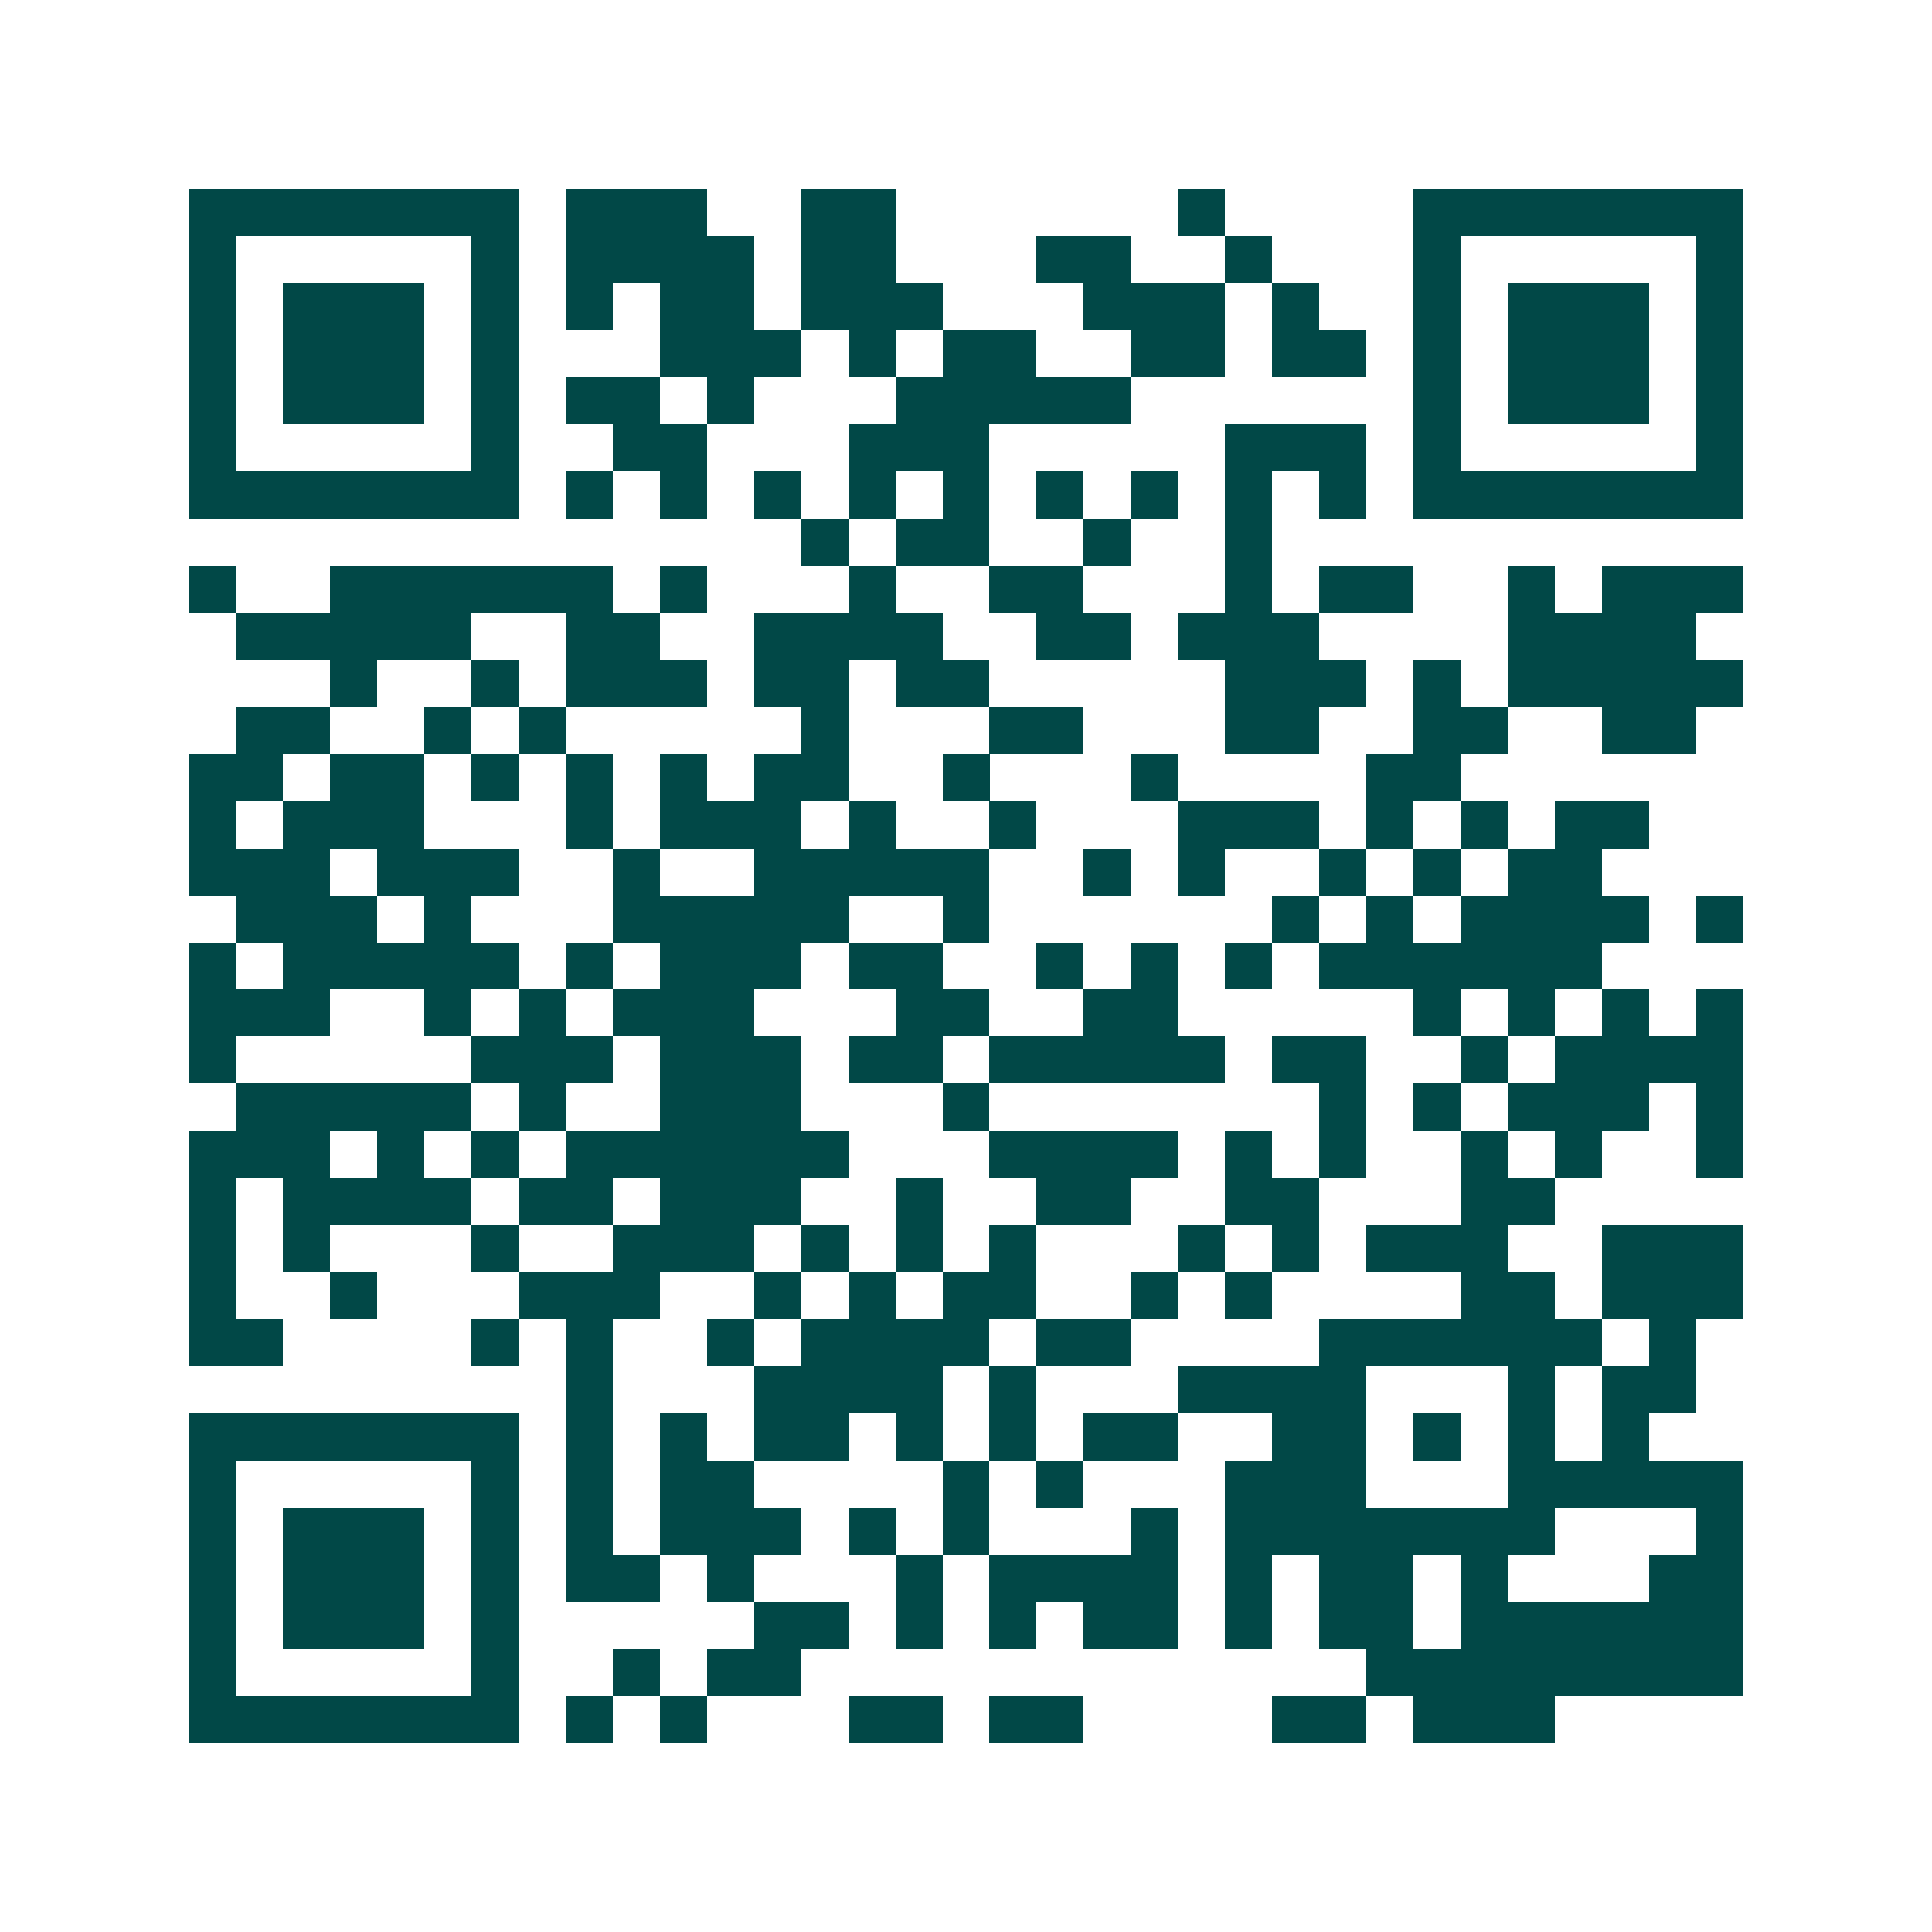 <svg xmlns="http://www.w3.org/2000/svg" width="200" height="200" viewBox="0 0 41 41" shape-rendering="crispEdges"><path fill="#ffffff" d="M0 0h41v41H0z"/><path stroke="#014847" d="M4 4.5h7m1 0h3m2 0h2m6 0h1m4 0h7M4 5.5h1m5 0h1m1 0h4m1 0h2m3 0h2m2 0h1m3 0h1m5 0h1M4 6.5h1m1 0h3m1 0h1m1 0h1m1 0h2m1 0h3m3 0h3m1 0h1m2 0h1m1 0h3m1 0h1M4 7.5h1m1 0h3m1 0h1m3 0h3m1 0h1m1 0h2m2 0h2m1 0h2m1 0h1m1 0h3m1 0h1M4 8.5h1m1 0h3m1 0h1m1 0h2m1 0h1m3 0h5m6 0h1m1 0h3m1 0h1M4 9.5h1m5 0h1m2 0h2m3 0h3m5 0h3m1 0h1m5 0h1M4 10.5h7m1 0h1m1 0h1m1 0h1m1 0h1m1 0h1m1 0h1m1 0h1m1 0h1m1 0h1m1 0h7M17 11.5h1m1 0h2m2 0h1m2 0h1M4 12.5h1m2 0h6m1 0h1m3 0h1m2 0h2m3 0h1m1 0h2m2 0h1m1 0h3M5 13.5h5m2 0h2m2 0h4m2 0h2m1 0h3m4 0h4M7 14.5h1m2 0h1m1 0h3m1 0h2m1 0h2m5 0h3m1 0h1m1 0h5M5 15.5h2m2 0h1m1 0h1m5 0h1m3 0h2m3 0h2m2 0h2m2 0h2M4 16.5h2m1 0h2m1 0h1m1 0h1m1 0h1m1 0h2m2 0h1m3 0h1m4 0h2M4 17.5h1m1 0h3m3 0h1m1 0h3m1 0h1m2 0h1m3 0h3m1 0h1m1 0h1m1 0h2M4 18.5h3m1 0h3m2 0h1m2 0h5m2 0h1m1 0h1m2 0h1m1 0h1m1 0h2M5 19.5h3m1 0h1m3 0h5m2 0h1m6 0h1m1 0h1m1 0h4m1 0h1M4 20.5h1m1 0h5m1 0h1m1 0h3m1 0h2m2 0h1m1 0h1m1 0h1m1 0h6M4 21.5h3m2 0h1m1 0h1m1 0h3m3 0h2m2 0h2m5 0h1m1 0h1m1 0h1m1 0h1M4 22.5h1m5 0h3m1 0h3m1 0h2m1 0h5m1 0h2m2 0h1m1 0h4M5 23.5h5m1 0h1m2 0h3m3 0h1m7 0h1m1 0h1m1 0h3m1 0h1M4 24.5h3m1 0h1m1 0h1m1 0h6m3 0h4m1 0h1m1 0h1m2 0h1m1 0h1m2 0h1M4 25.5h1m1 0h4m1 0h2m1 0h3m2 0h1m2 0h2m2 0h2m3 0h2M4 26.5h1m1 0h1m3 0h1m2 0h3m1 0h1m1 0h1m1 0h1m3 0h1m1 0h1m1 0h3m2 0h3M4 27.5h1m2 0h1m3 0h3m2 0h1m1 0h1m1 0h2m2 0h1m1 0h1m4 0h2m1 0h3M4 28.5h2m4 0h1m1 0h1m2 0h1m1 0h4m1 0h2m4 0h6m1 0h1M12 29.5h1m3 0h4m1 0h1m3 0h4m3 0h1m1 0h2M4 30.5h7m1 0h1m1 0h1m1 0h2m1 0h1m1 0h1m1 0h2m2 0h2m1 0h1m1 0h1m1 0h1M4 31.5h1m5 0h1m1 0h1m1 0h2m4 0h1m1 0h1m3 0h3m3 0h5M4 32.5h1m1 0h3m1 0h1m1 0h1m1 0h3m1 0h1m1 0h1m3 0h1m1 0h7m3 0h1M4 33.5h1m1 0h3m1 0h1m1 0h2m1 0h1m3 0h1m1 0h4m1 0h1m1 0h2m1 0h1m3 0h2M4 34.5h1m1 0h3m1 0h1m5 0h2m1 0h1m1 0h1m1 0h2m1 0h1m1 0h2m1 0h6M4 35.5h1m5 0h1m2 0h1m1 0h2m12 0h8M4 36.5h7m1 0h1m1 0h1m3 0h2m1 0h2m4 0h2m1 0h3"/></svg>
